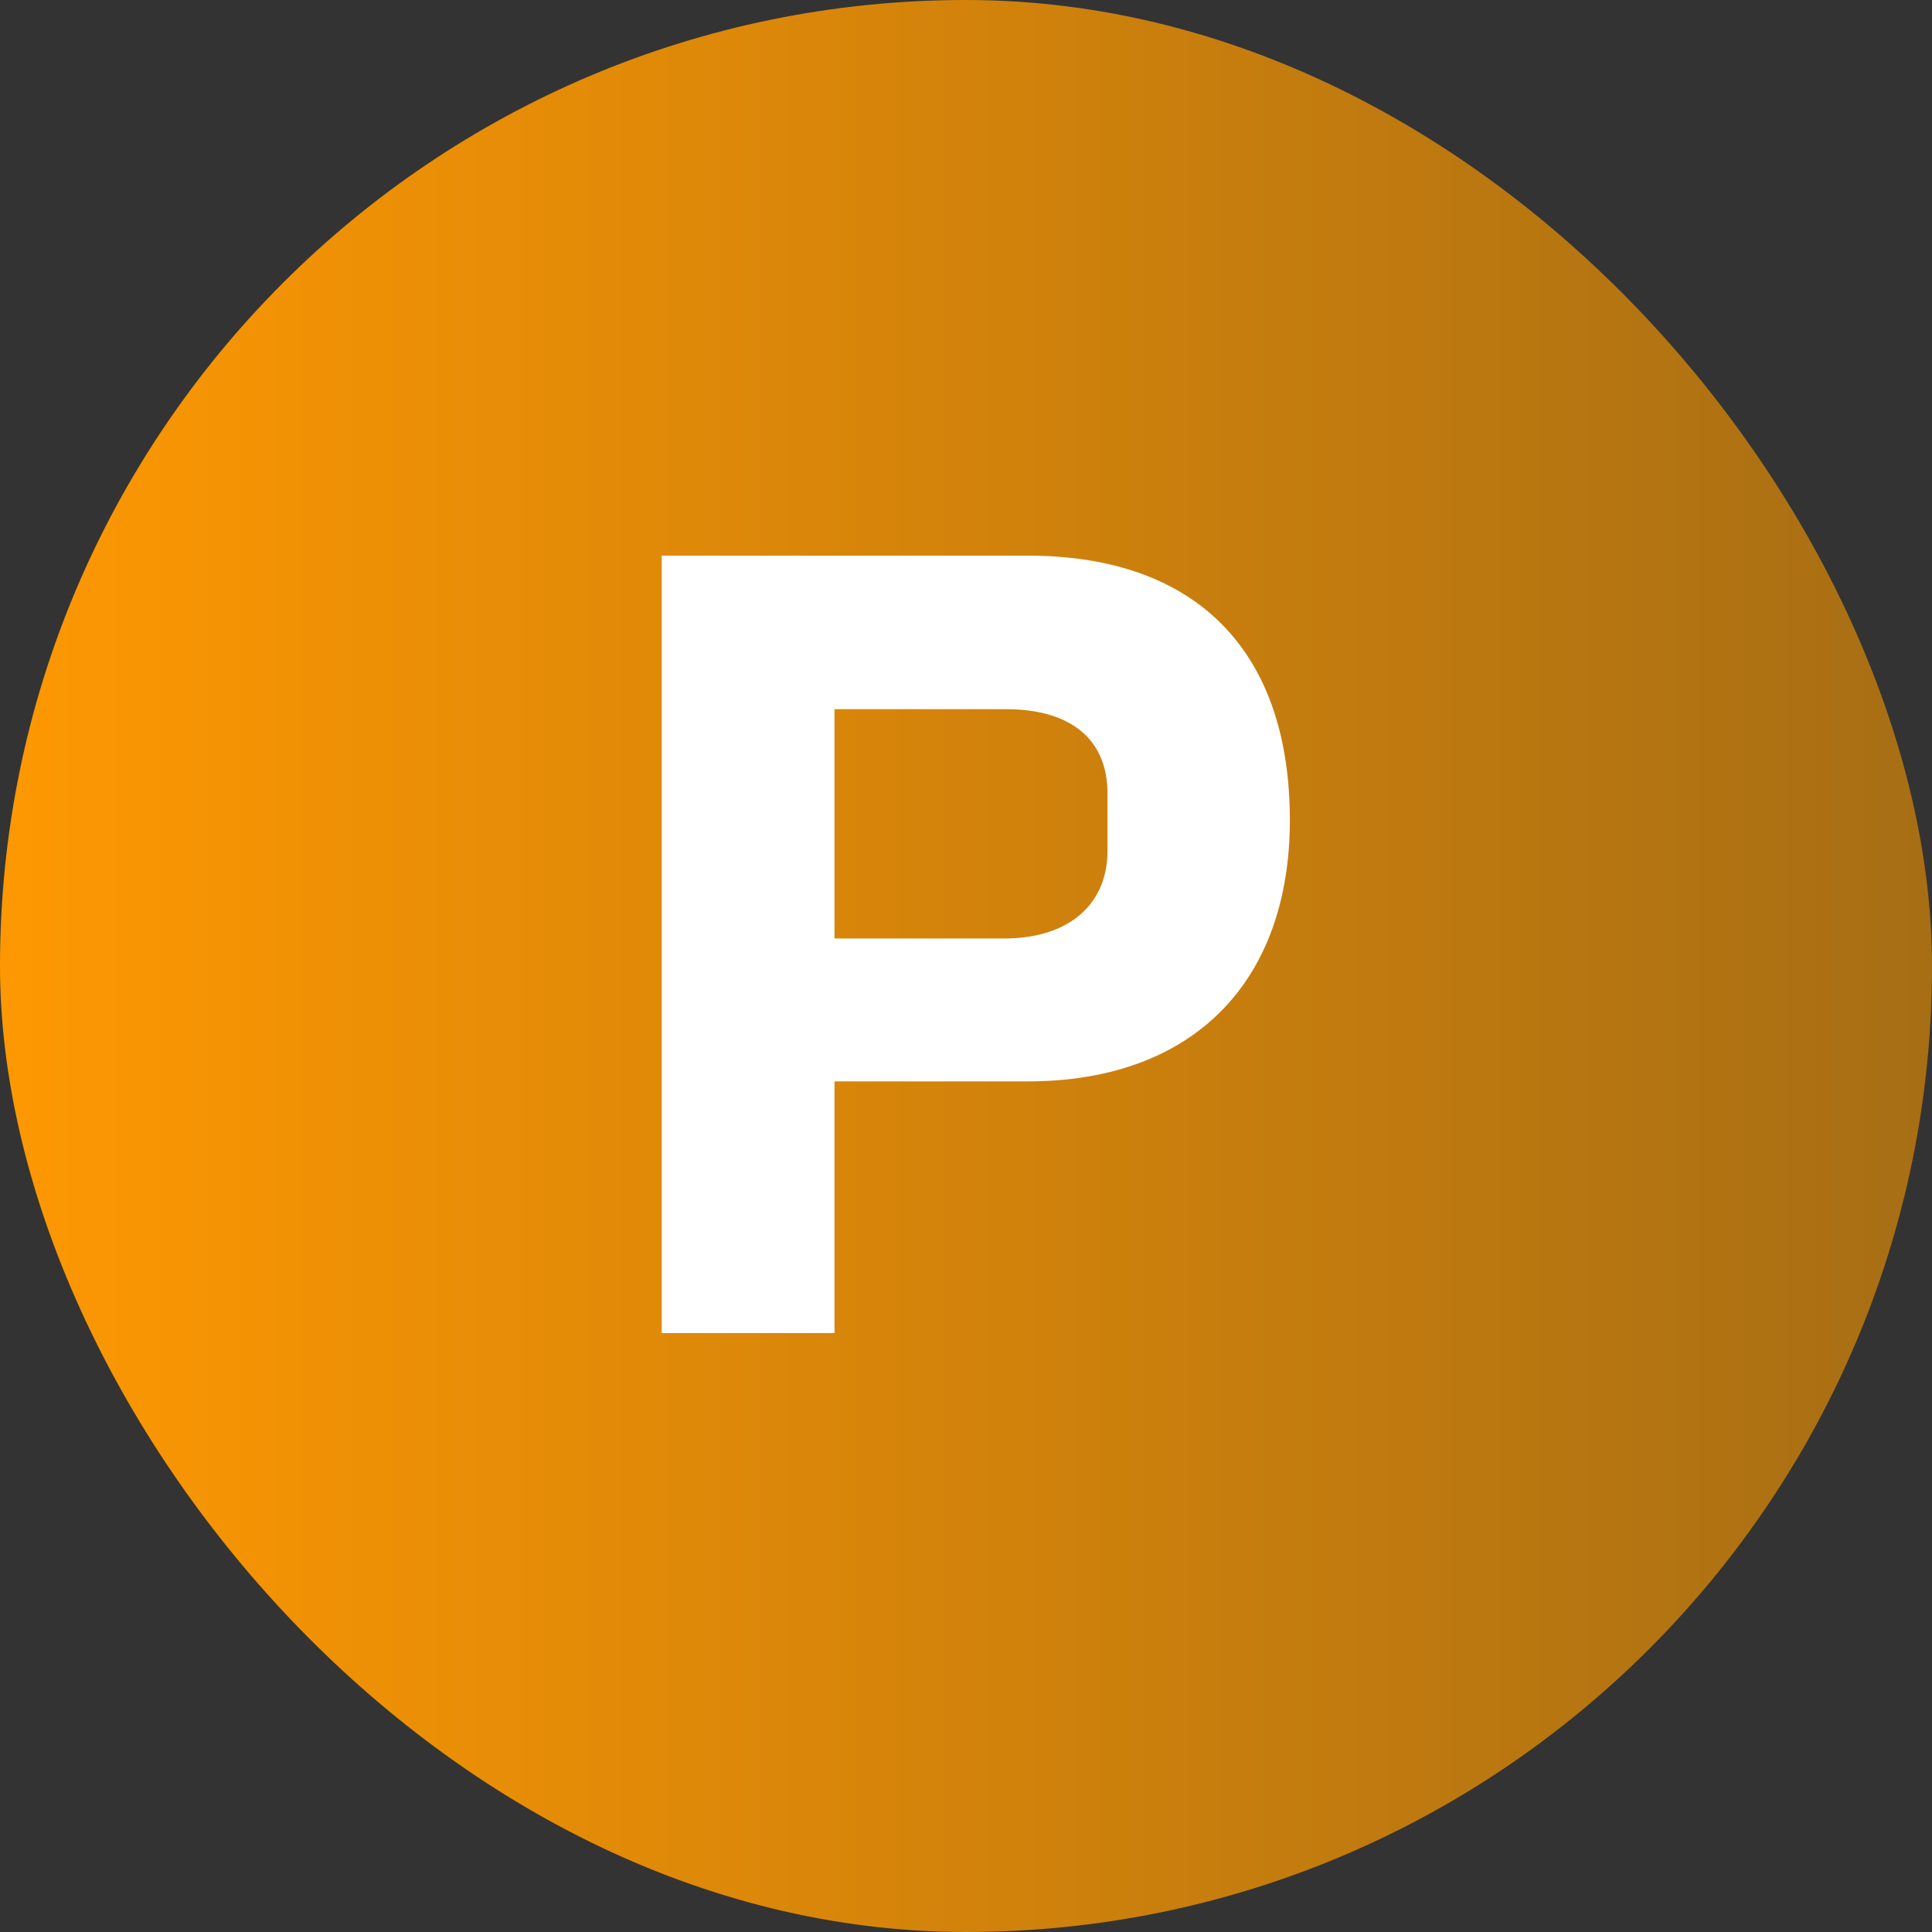 <svg width="100" height="100" viewBox="0 0 100 100" fill="none" xmlns="http://www.w3.org/2000/svg">
<rect x="0" y="0" width="100" height="100" fill="#333333" stroke="none"/>
<rect width="100" height="100" rx="50" fill="url(#paint0_linear_16_9)"/>
<path d="M43.193 69H34.25V28.759H53.184C62.016 28.759 66.763 33.782 66.763 42.449C66.763 50.784 61.795 55.973 53.184 55.973H43.193V69ZM43.193 36.708V48.576H51.97C55.447 48.576 57.324 46.699 57.324 44.05V41.069C57.324 38.198 55.337 36.708 52.08 36.708H43.193Z" fill="white"/>
<defs>
<linearGradient id="paint0_linear_16_9" x1="100" y1="50" x2="0" y2="50" gradientUnits="userSpaceOnUse">
<stop stop-color="#A76E14"/>
<stop offset="1" stop-color="#FE9802"/>
</linearGradient>
</defs>
</svg>
